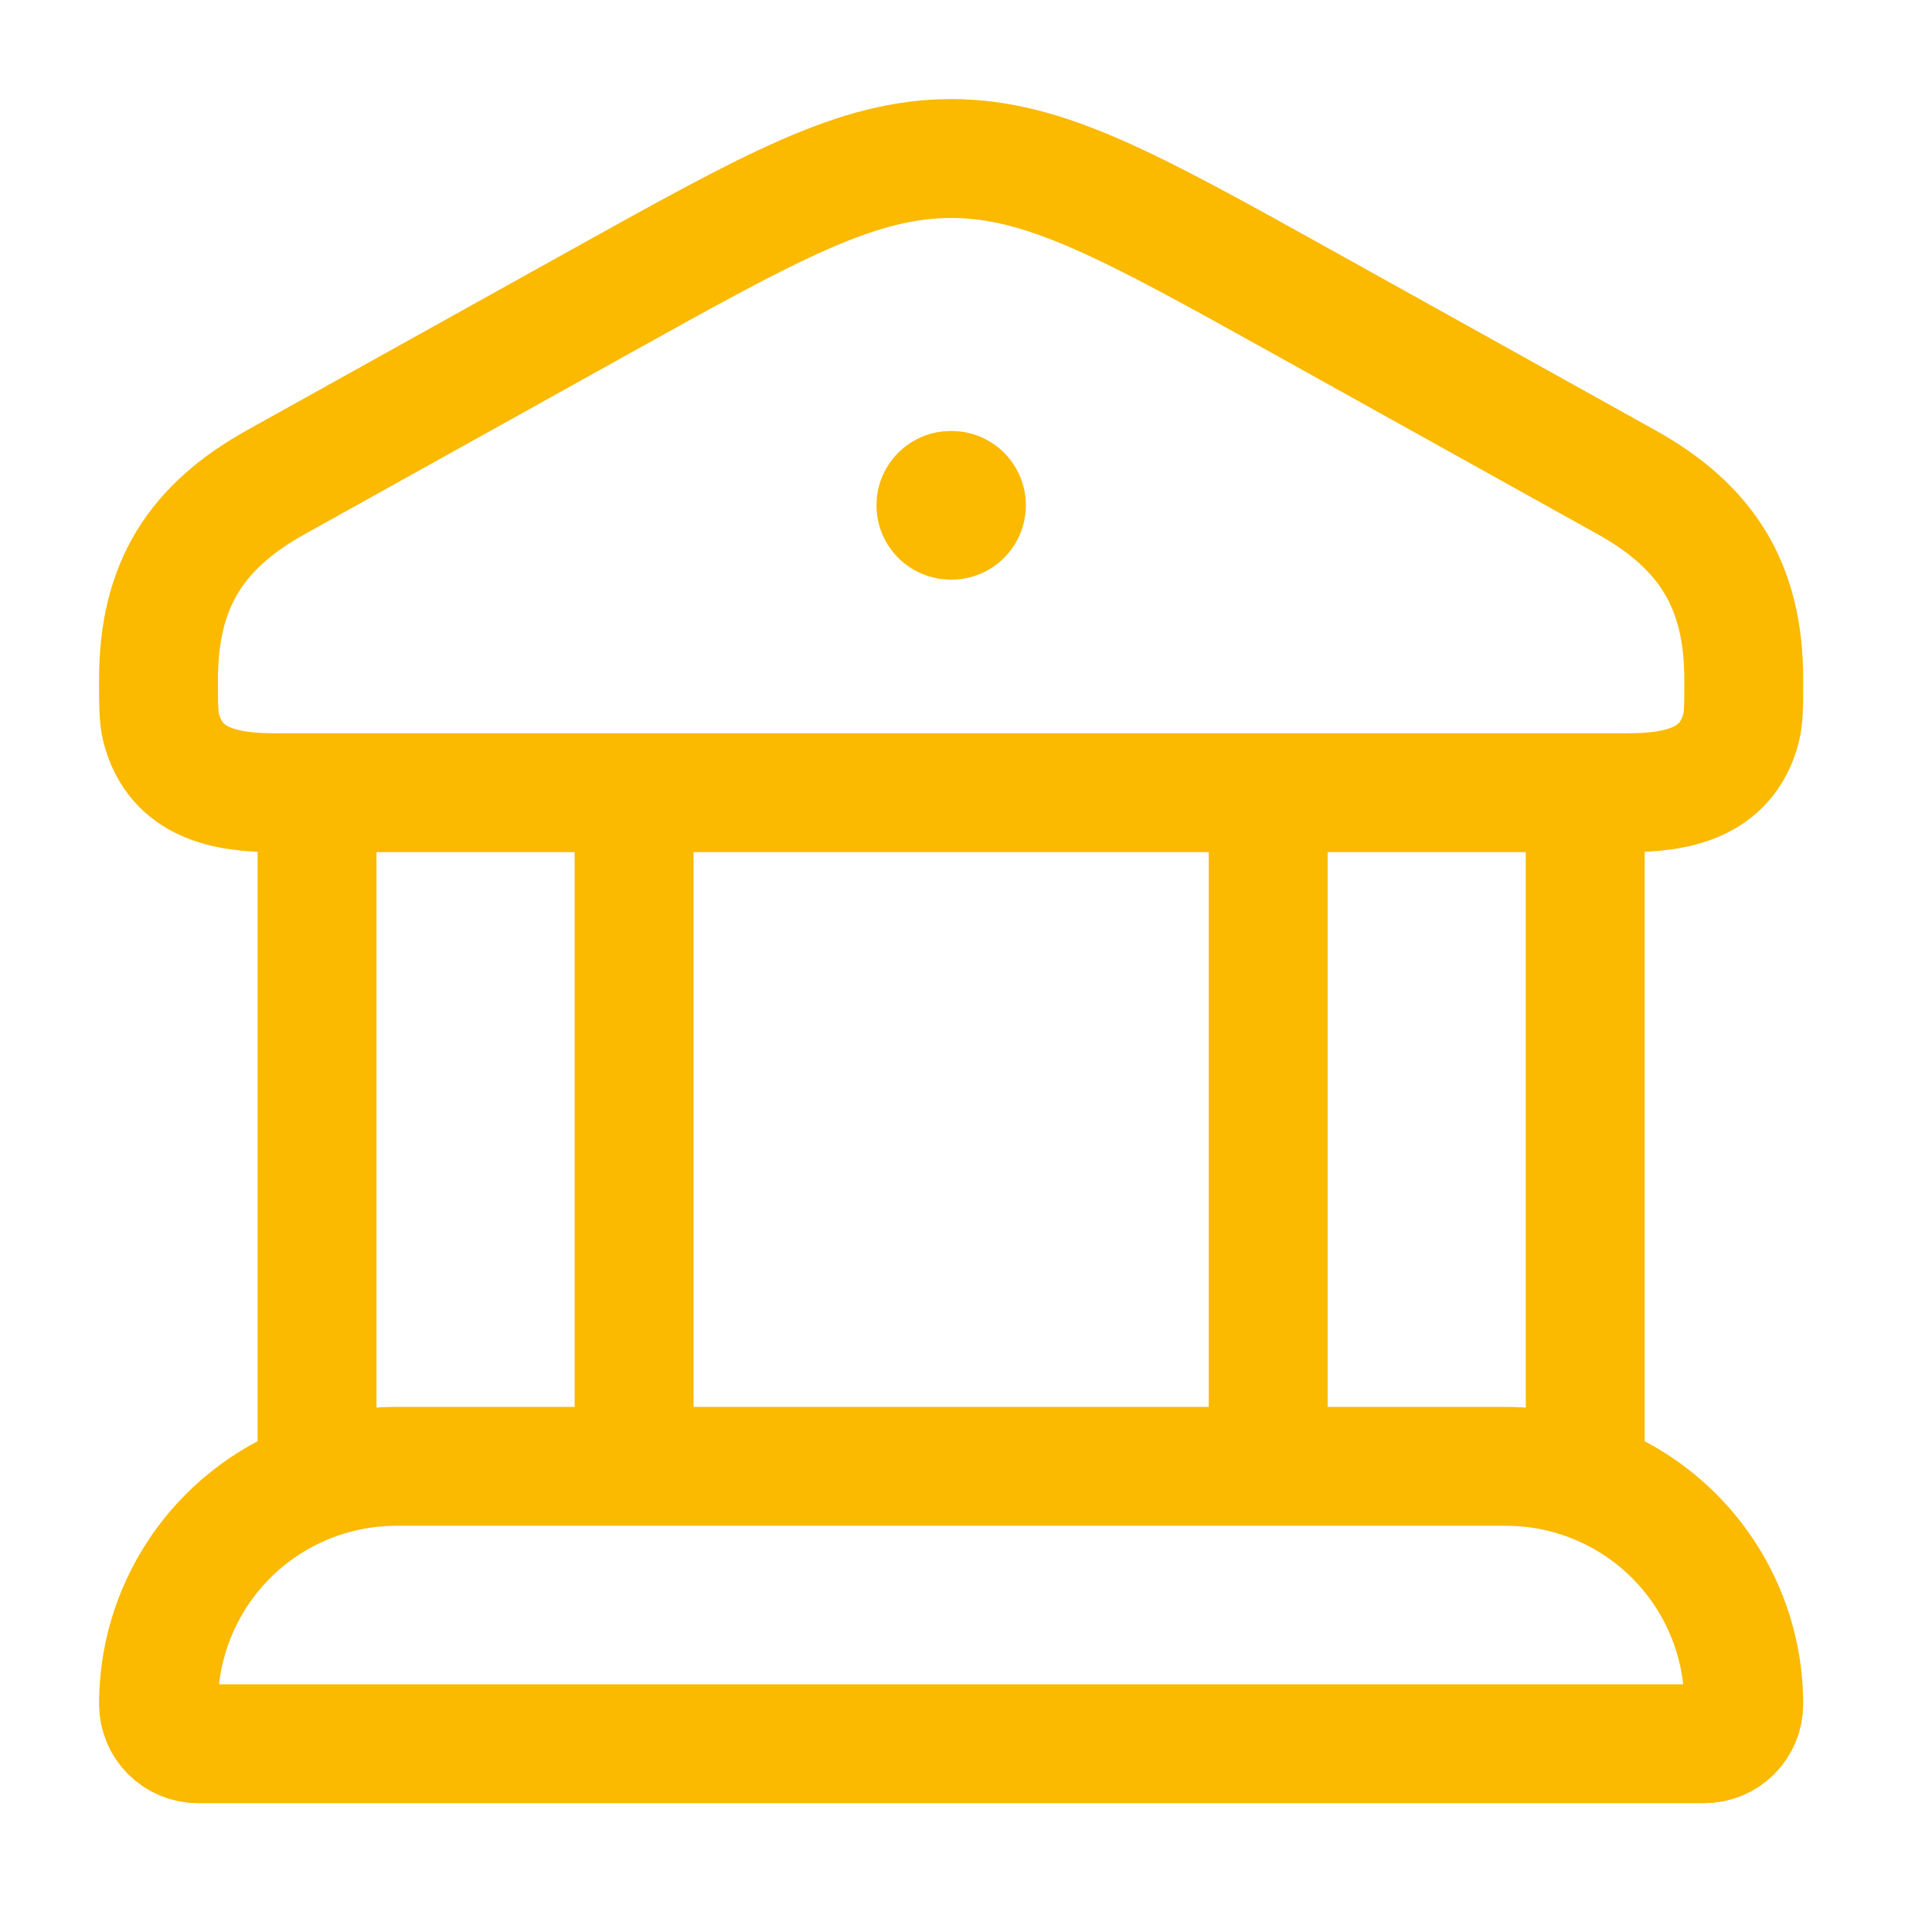 <svg width="39" height="39" viewBox="0 0 39 39" fill="none" xmlns="http://www.w3.org/2000/svg">
<path d="M3.2 13.712C3.2 11.797 3.971 10.624 5.568 9.734L12.144 6.075C15.589 4.16 17.312 3.2 19.2 3.2C21.088 3.2 22.811 4.16 26.256 6.075L32.832 9.734C34.427 10.624 35.2 11.797 35.2 13.712C35.2 14.23 35.2 14.491 35.144 14.704C34.847 15.824 33.831 16.002 32.85 16.002H5.551C4.57 16.002 3.555 15.826 3.256 14.704C3.2 14.49 3.2 14.23 3.2 13.712Z" stroke="#FBB900" stroke-width="2.4"/>
<path d="M19.193 10.2H19.208" stroke="#FBB900" stroke-width="3" stroke-linecap="round" stroke-linejoin="round"/>
<path d="M6.4 16V29.6M12.8 16V29.6M25.6 16V29.6M32 16V29.6M30.4 29.6H8C6.727 29.6 5.506 30.106 4.606 31.006C3.706 31.906 3.2 33.127 3.2 34.4C3.2 34.612 3.284 34.816 3.435 34.966C3.585 35.116 3.788 35.2 4 35.2H34.4C34.612 35.2 34.816 35.116 34.966 34.966C35.116 34.816 35.2 34.612 35.2 34.4C35.2 33.127 34.694 31.906 33.794 31.006C32.894 30.106 31.673 29.6 30.4 29.6Z" stroke="#FBB900" stroke-width="2.4"/>
</svg>
